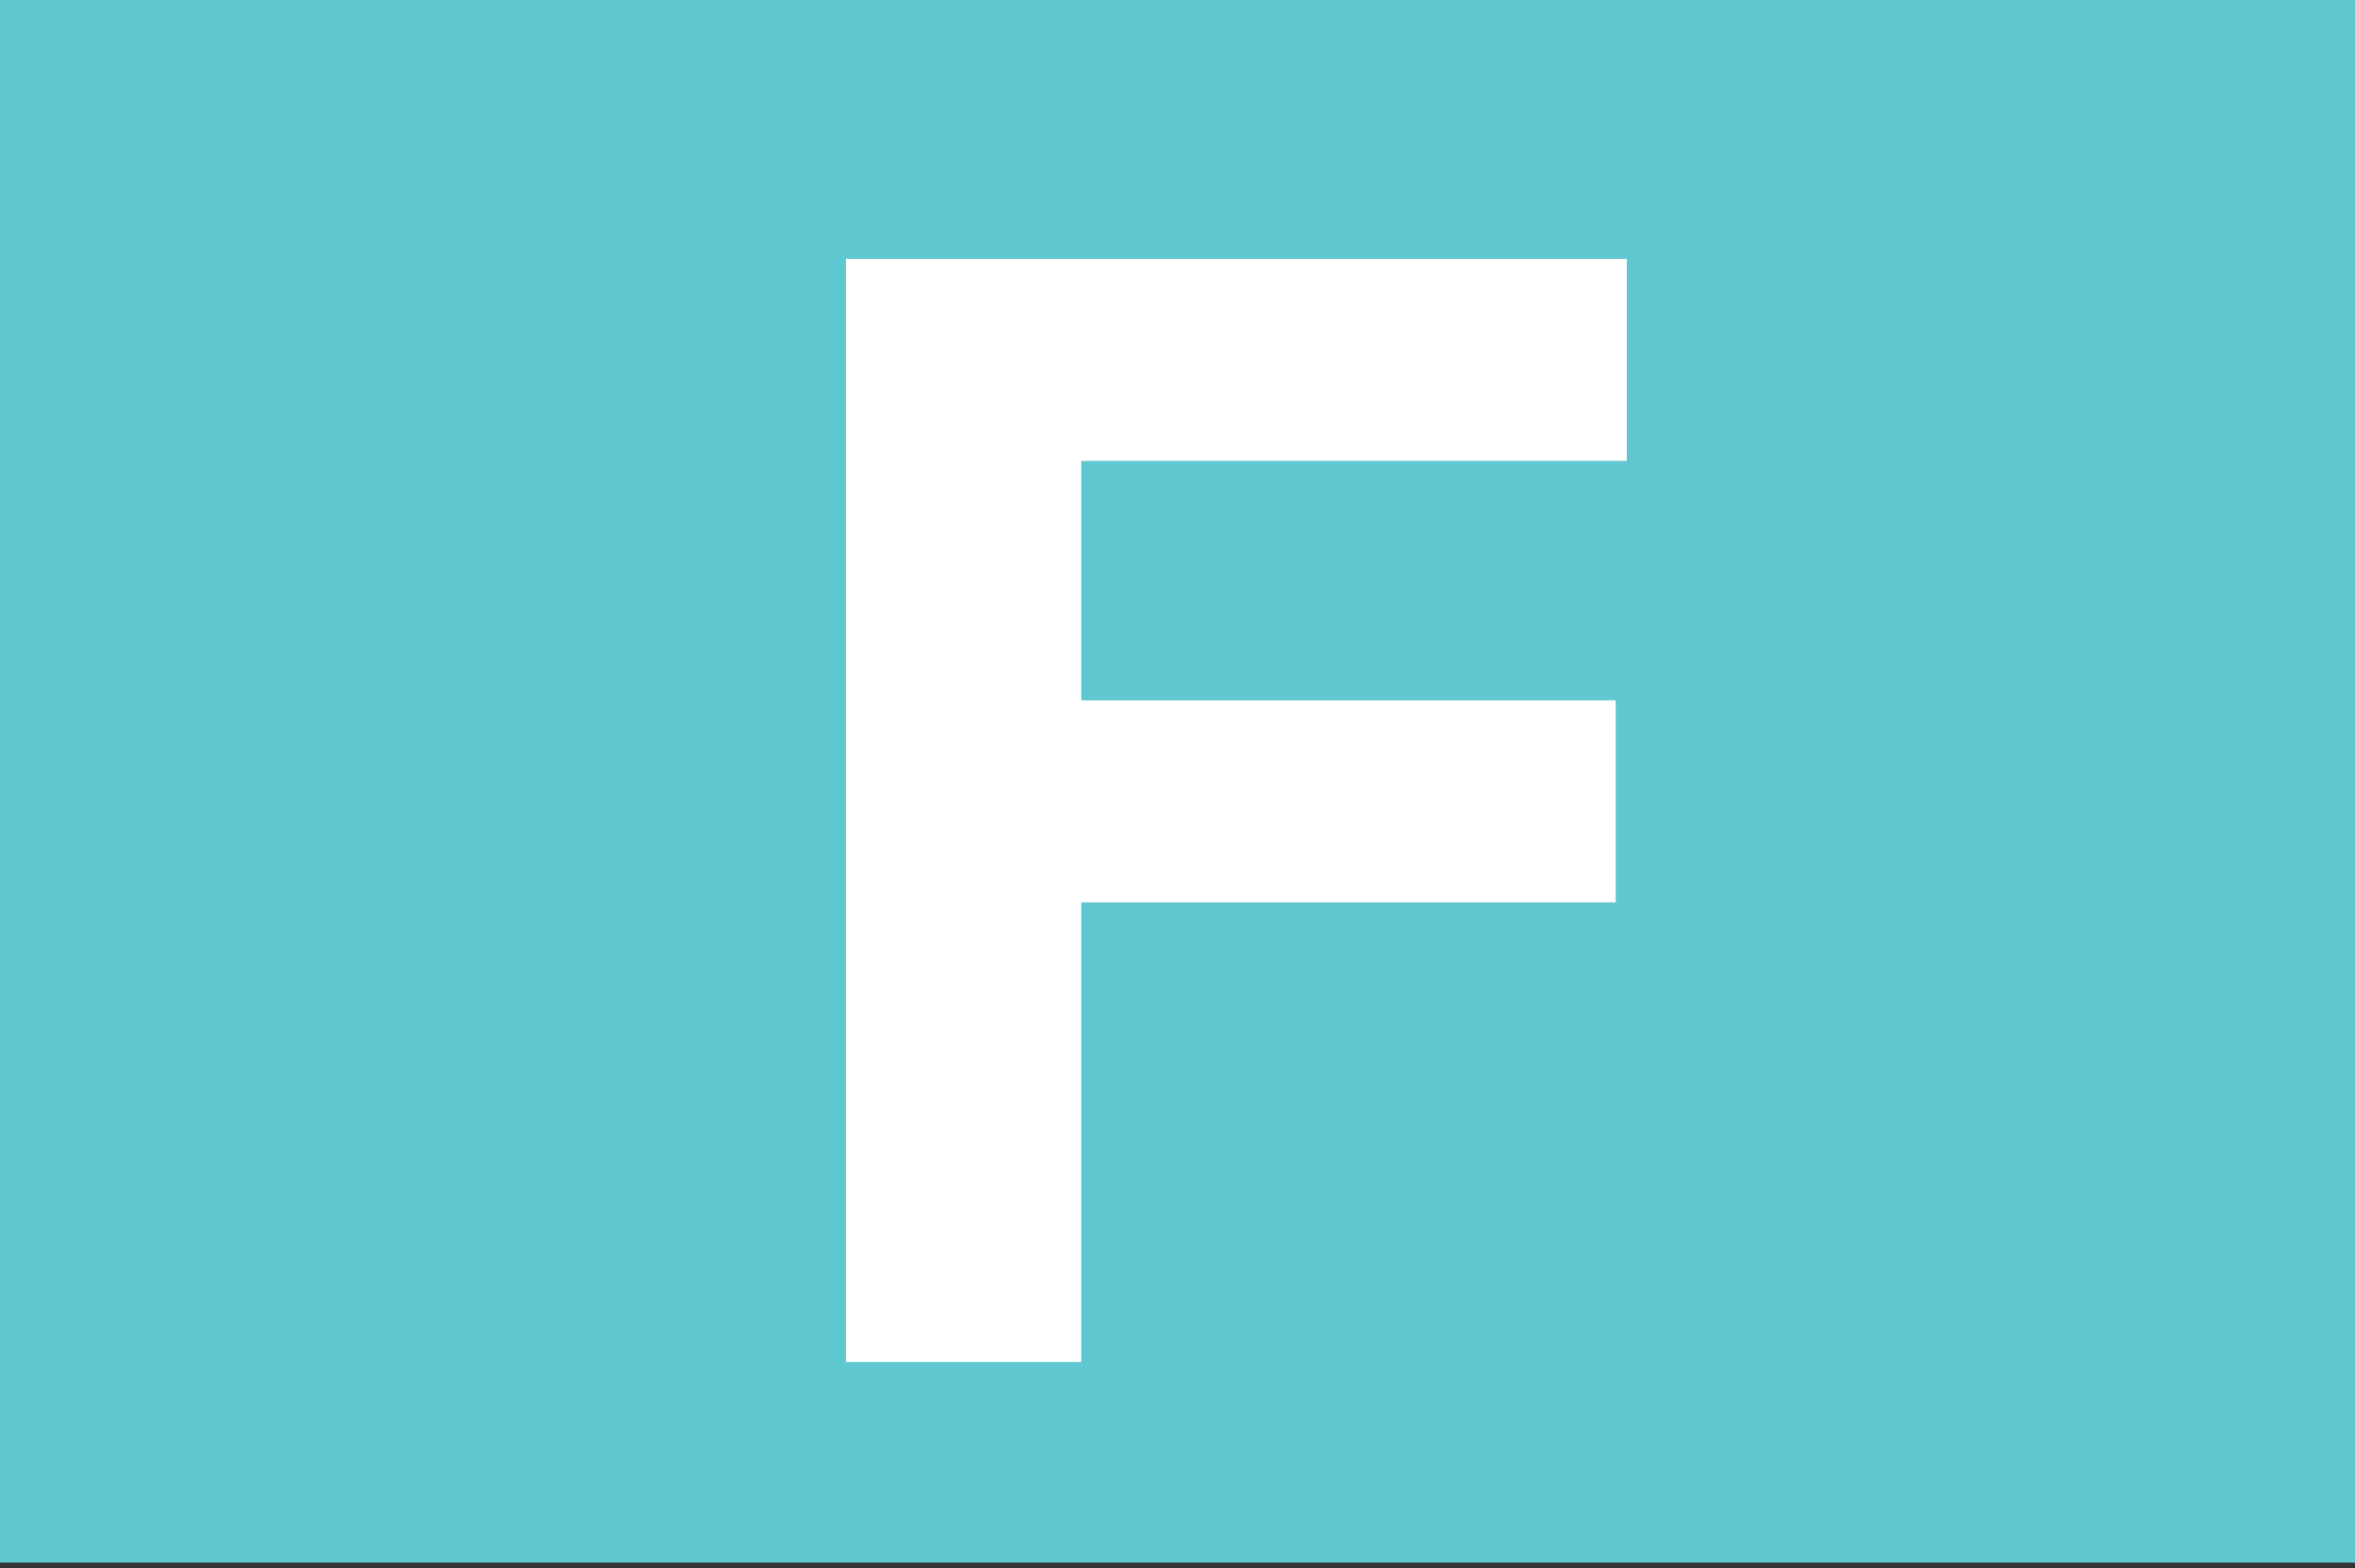 <?xml version="1.0" encoding="utf-8"?>
<!-- Generator: Adobe Illustrator 23.0.4, SVG Export Plug-In . SVG Version: 6.00 Build 0)  -->
<svg version="1.1" id="Layer_1" xmlns="http://www.w3.org/2000/svg" xmlns:xlink="http://www.w3.org/1999/xlink" x="0px" y="0px"
	 viewBox="0 0 170.1 113.3" style="enable-background:new 0 0 170.1 113.3;" xml:space="preserve">
<rect x="0" y="0" width="170.1" height="113.3" fill="#333333" stroke="none"/>
<style type="text/css">
	.st0{fill:#5EC7CF;}
	.st1{enable-background:new    ;}
	.st2{fill:#FFFFFF;}
</style>
<polygon class="st0" points="0,-0.4 170.1,-0.4 170.1,112.9 0,112.9 "/>
<g class="st1">
	<path class="st2" d="M61.1,18.7h56.4v14.6H78.1v17.3h38.6v14.6H78.1v33.2h-17V18.7z"/>
</g>
</svg>
